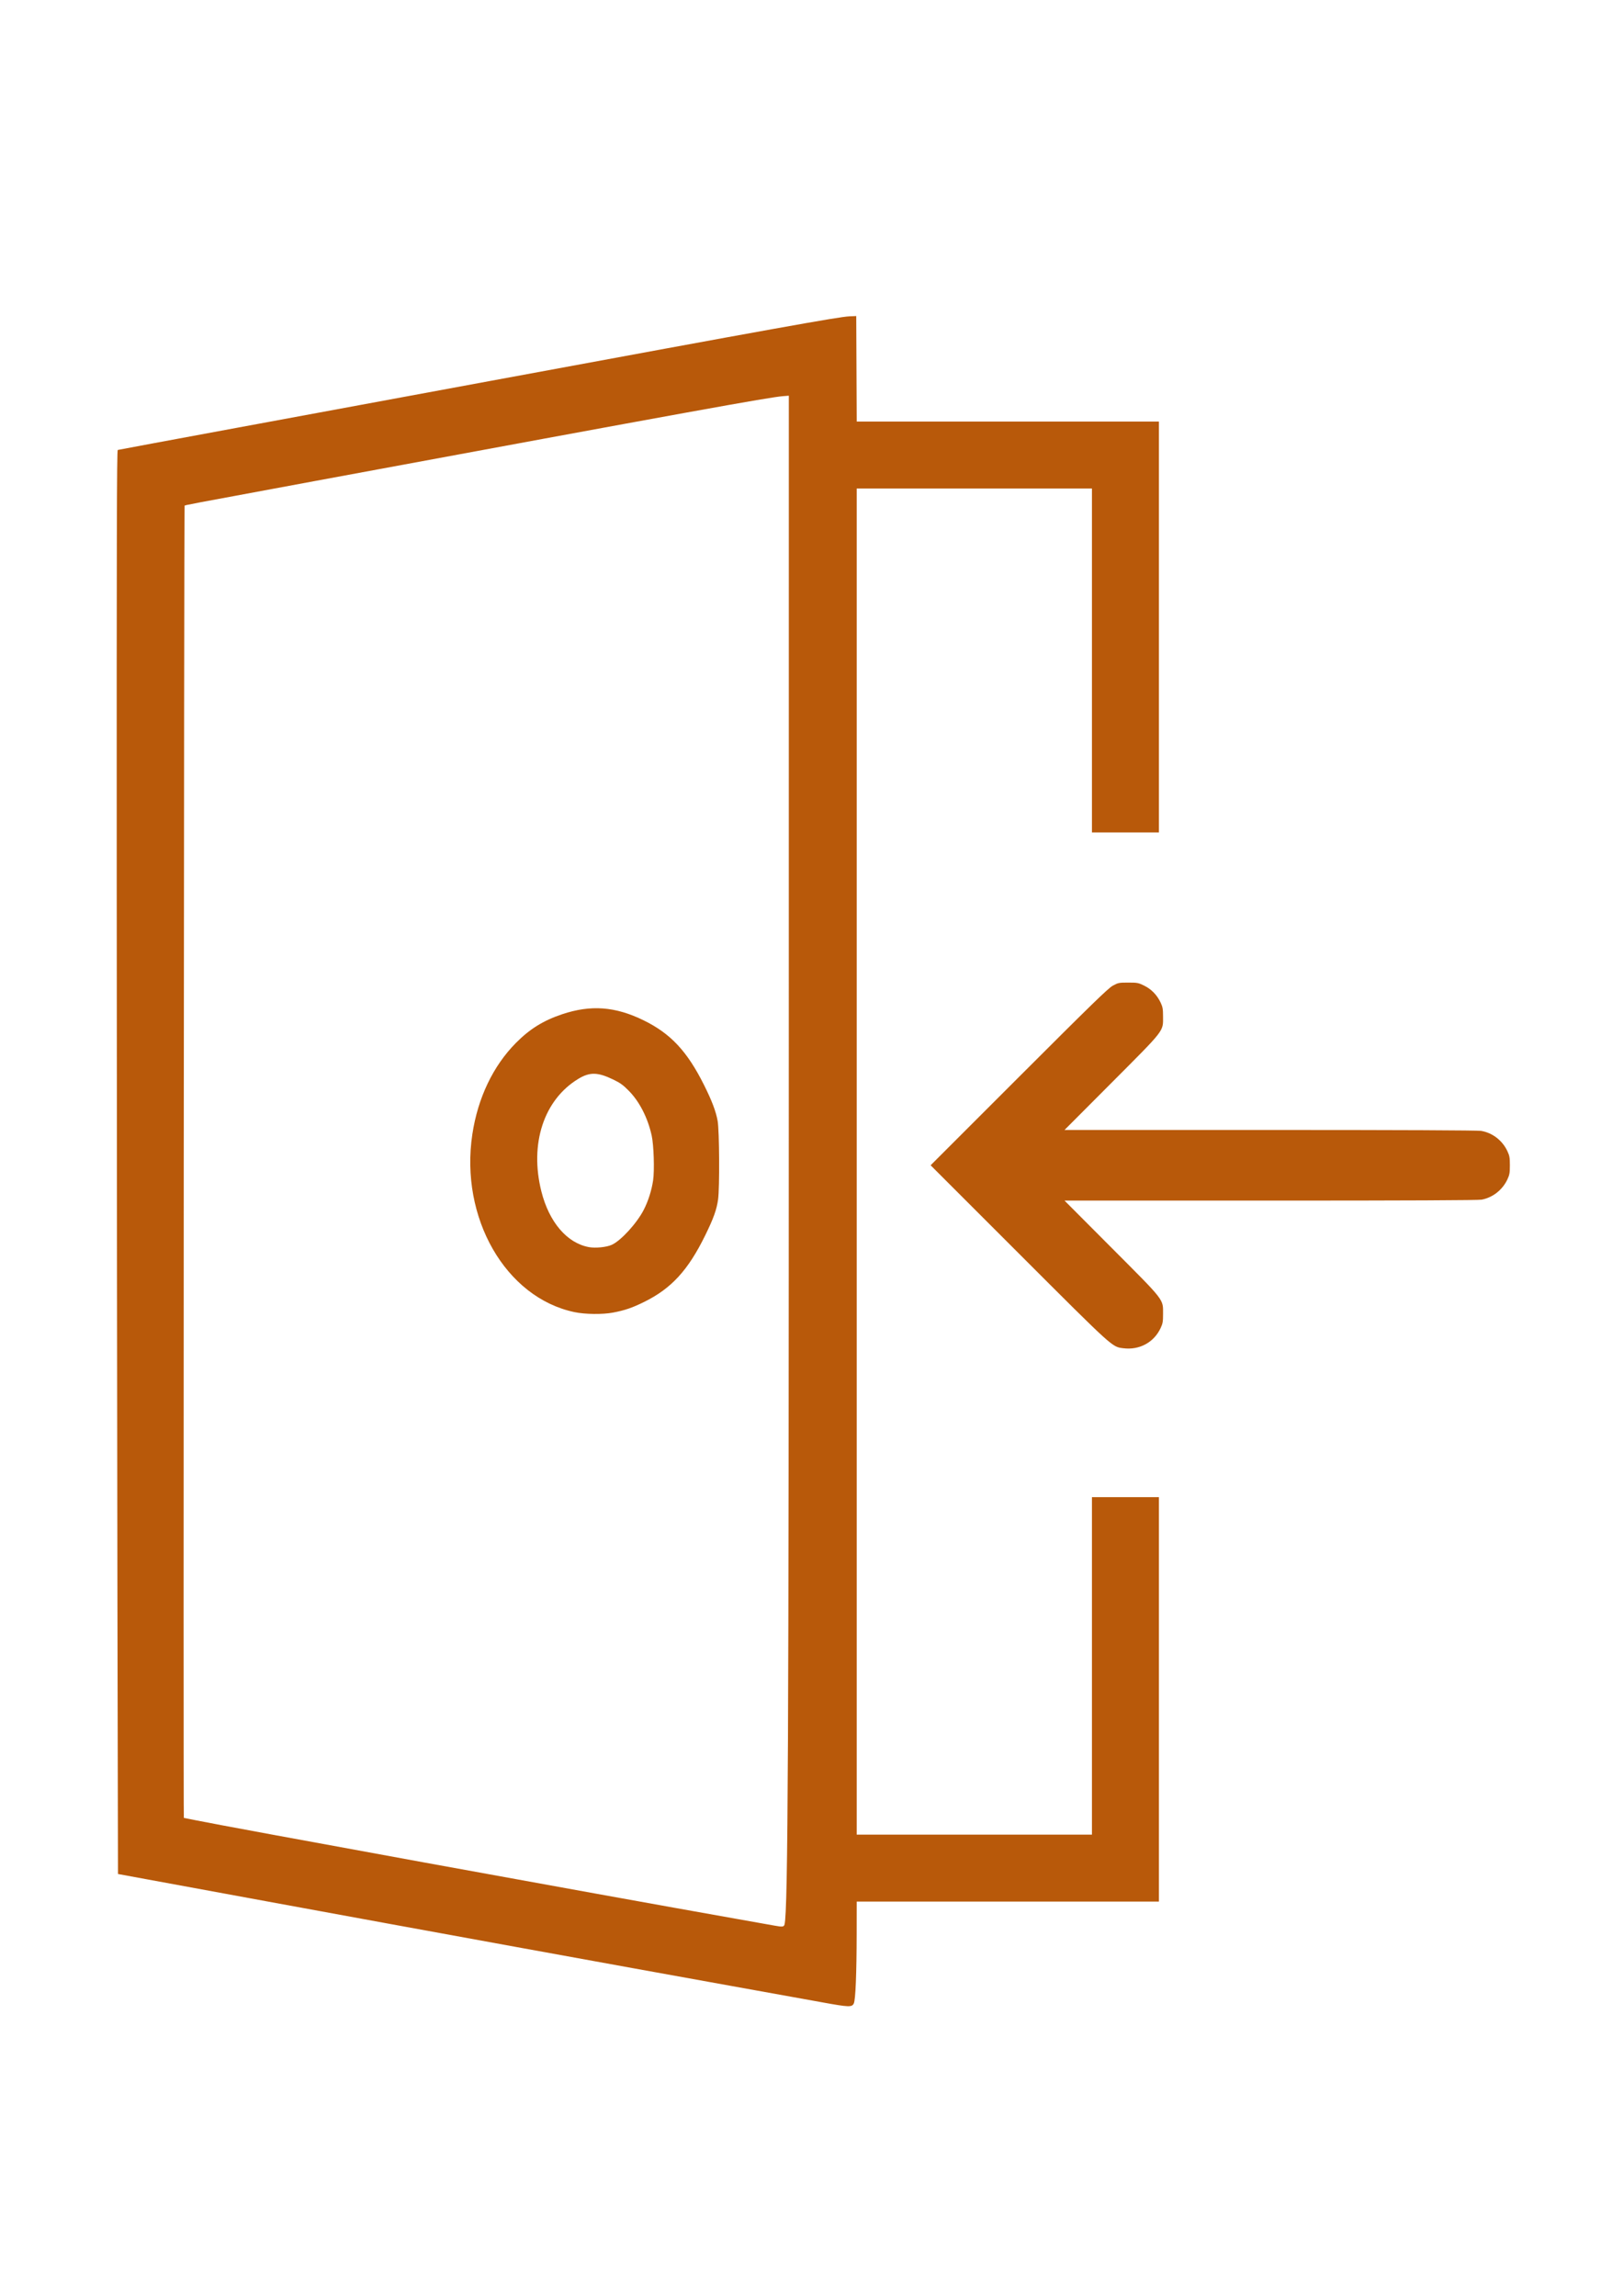 <?xml version="1.0" encoding="UTF-8" standalone="no"?><!DOCTYPE svg PUBLIC "-//W3C//DTD SVG 1.1//EN" "http://www.w3.org/Graphics/SVG/1.1/DTD/svg11.dtd"><svg width="100%" height="100%" viewBox="0 0 2481 3508" version="1.1" xmlns="http://www.w3.org/2000/svg" xmlns:xlink="http://www.w3.org/1999/xlink" xml:space="preserve" xmlns:serif="http://www.serif.com/" style="fill-rule:evenodd;clip-rule:evenodd;stroke-linejoin:round;stroke-miterlimit:2;"><g id="Warstwa-1" serif:id="Warstwa 1"><g id="g2400"><g id="g2658"><path id="path3071" d="M1256.24,3059.47c-19.141,-3.482 -81.143,-14.661 -137.784,-24.842c-175.413,-31.531 -474.885,-86.077 -711.646,-129.62l-226.562,-41.667l-0.856,-425.314c-0.471,-233.923 -0.951,-723.362 -1.066,-1087.64c-0.167,-528.773 0.149,-662.44 1.566,-662.875c0.977,-0.299 83.274,-15.615 182.884,-34.035c99.609,-18.419 272.833,-50.456 384.942,-71.193c437.541,-80.93 533.584,-98.212 549.715,-98.915l10.653,-0.465l0.367,80.604l0.367,80.604l461.624,-0l-0,627.839l-102.273,0l0,-525.567l-359.374,0l-0,2056.82l359.374,-0l0,-515.624l102.273,-0l-0,617.896l-461.647,0l-0.071,48.651c-0.09,61.937 -1.697,101.414 -4.356,106.986c-2.838,5.946 -7.295,5.794 -48.131,-1.634l0.001,-0Zm-57.677,-119.113c5.252,-20.929 6.464,-274.398 6.504,-1361.1l0.037,-974.651l-8.878,0.694c-21.576,1.687 -141.727,23.474 -715.553,129.749c-199.819,37.007 -197.602,36.587 -198.661,37.646c-0.952,0.952 -2.089,2004.93 -1.137,2004.93c0.299,0 8.462,1.623 18.14,3.606c50.801,10.409 607.774,111.976 828.674,151.113c26.563,4.706 51.491,9.141 55.398,9.856c12.363,2.264 14.509,2.008 15.476,-1.844Zm-320.873,-935.502c-105.385,-22.145 -175.441,-144.239 -156.054,-271.971c8.416,-55.448 31.648,-104.121 66.491,-139.308c21.211,-21.42 41.949,-34.28 70.869,-43.948c43.576,-14.567 80.885,-11.805 123.864,9.168c41.581,20.291 66.835,47.253 92.669,98.937c12.103,24.213 18.323,40.658 20.842,55.101c2.65,15.194 3.136,101.796 0.673,119.734c-2.147,15.635 -6.927,28.969 -19.768,55.145c-26.083,53.168 -51.627,81.025 -93.053,101.476c-18.422,9.094 -29.578,12.922 -47.67,16.354c-15.953,3.026 -42.677,2.714 -58.863,-0.688Zm56.845,-102.819c13.968,-6.292 38.176,-32.73 48.828,-53.325c6.882,-13.308 12.155,-29.888 14.411,-45.314c2.234,-15.279 0.989,-53.957 -2.201,-68.382c-5.99,-27.086 -18.566,-51.719 -34.868,-68.299c-8.832,-8.982 -13.112,-12.063 -24.148,-17.382c-23.413,-11.286 -35.59,-11.504 -53.007,-0.949c-52.786,31.992 -74.845,99.319 -56.43,172.232c11.817,46.792 39.175,78.791 72.587,84.902c10.027,1.834 26.733,0.163 34.828,-3.483Zm781.497,157.987c-17.317,-2.232 -13.826,0.936 -159.388,-144.633l-134.916,-134.921l134.916,-134.921c111.331,-111.336 136.41,-135.732 143.463,-139.559c8.11,-4.402 9.31,-4.639 23.484,-4.639c14.014,0 15.523,0.289 24.428,4.669c11.021,5.421 19.631,14.302 25.084,25.871c3.148,6.681 3.684,9.768 3.702,21.307c0.035,23.292 3.657,18.63 -78.648,101.207l-71.852,72.088l313.902,0.014c196.791,0 317.051,0.524 322.345,1.391c17.398,2.849 32.604,14.53 40.305,30.962c3.292,7.023 3.807,9.948 3.807,21.616c0,11.668 -0.515,14.594 -3.807,21.617c-7.503,16.009 -22.418,27.727 -39.355,30.918c-5.032,0.949 -115.43,1.442 -322.424,1.442l-314.773,0l71.852,72.088c82.268,82.539 78.635,77.866 78.663,101.207c0.014,11.664 -0.497,14.588 -3.763,21.556c-10.268,21.903 -32.507,33.886 -57.025,30.726l0,-0.006Z" style="fill:#B8590A;fill-rule:nonzero;"/></g></g></g></svg>